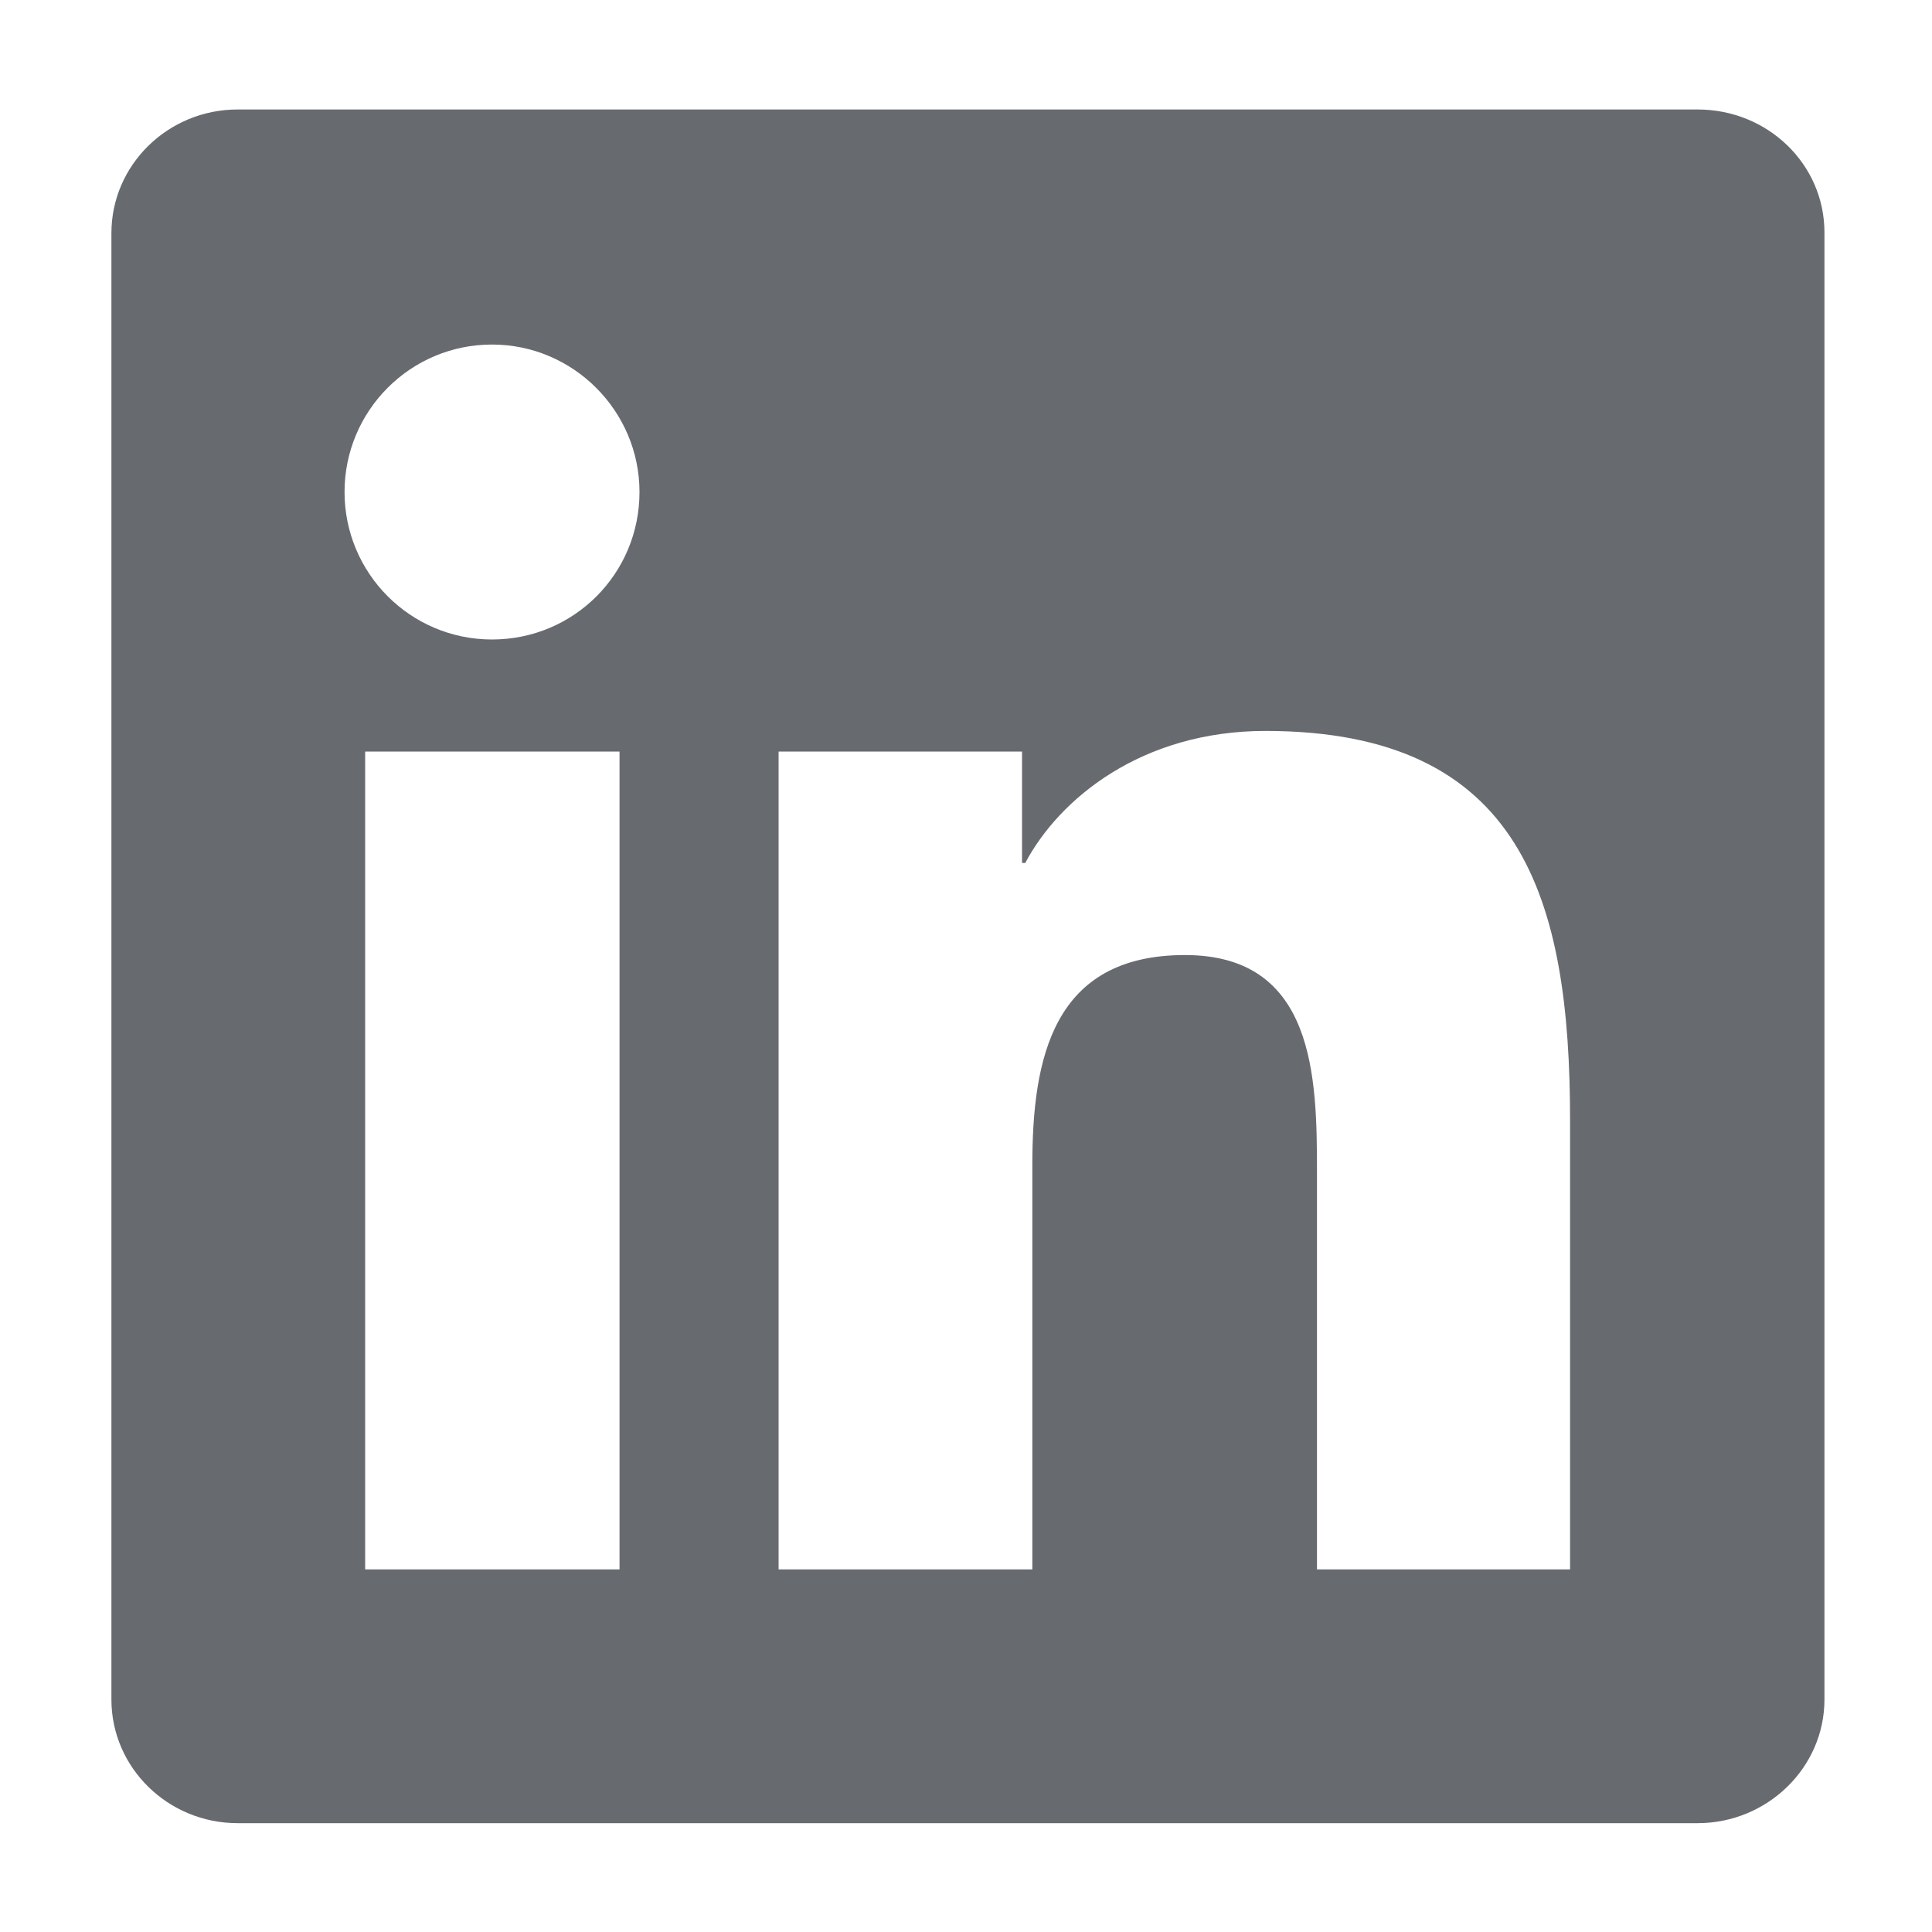 <?xml version="1.0" encoding="utf-8"?>
<svg xmlns="http://www.w3.org/2000/svg" xmlns:xlink="http://www.w3.org/1999/xlink" version="1.1" id="in" x="0px" y="0px" viewBox="0 0 300 300" style="enable-background:new 0 0 300 300;" xml:space="preserve" width="32" height="32">
<style type="text/css">
	.st0{fill:#676a6f;}
</style>
<path class="st0" d="M263.6,17H36.9c-10.8,0-19.6,8.6-19.6,19.2v227.7c0,10.6,8.8,19.2,19.6,19.2h226.7c10.8,0,19.7-8.6,19.7-19.2  V36.1C283.3,25.5,274.5,17,263.6,17z M96.2,243.7H56.7v-127h39.5V243.7z M76.4,99.3c-12.7,0-22.9-10.3-22.9-22.9  c0-12.6,10.2-22.9,22.9-22.9c12.6,0,22.9,10.3,22.9,22.9C99.3,89.1,89.1,99.3,76.4,99.3z M244,243.7h-39.5v-61.7  c0-14.7-0.3-33.7-20.5-33.7c-20.5,0-23.7,16-23.7,32.6v62.8h-39.4v-127h37.8V134h0.5c5.3-10,18.1-20.5,37.3-20.5  c40,0,47.3,26.3,47.3,60.5V243.7z"/>
</svg>
